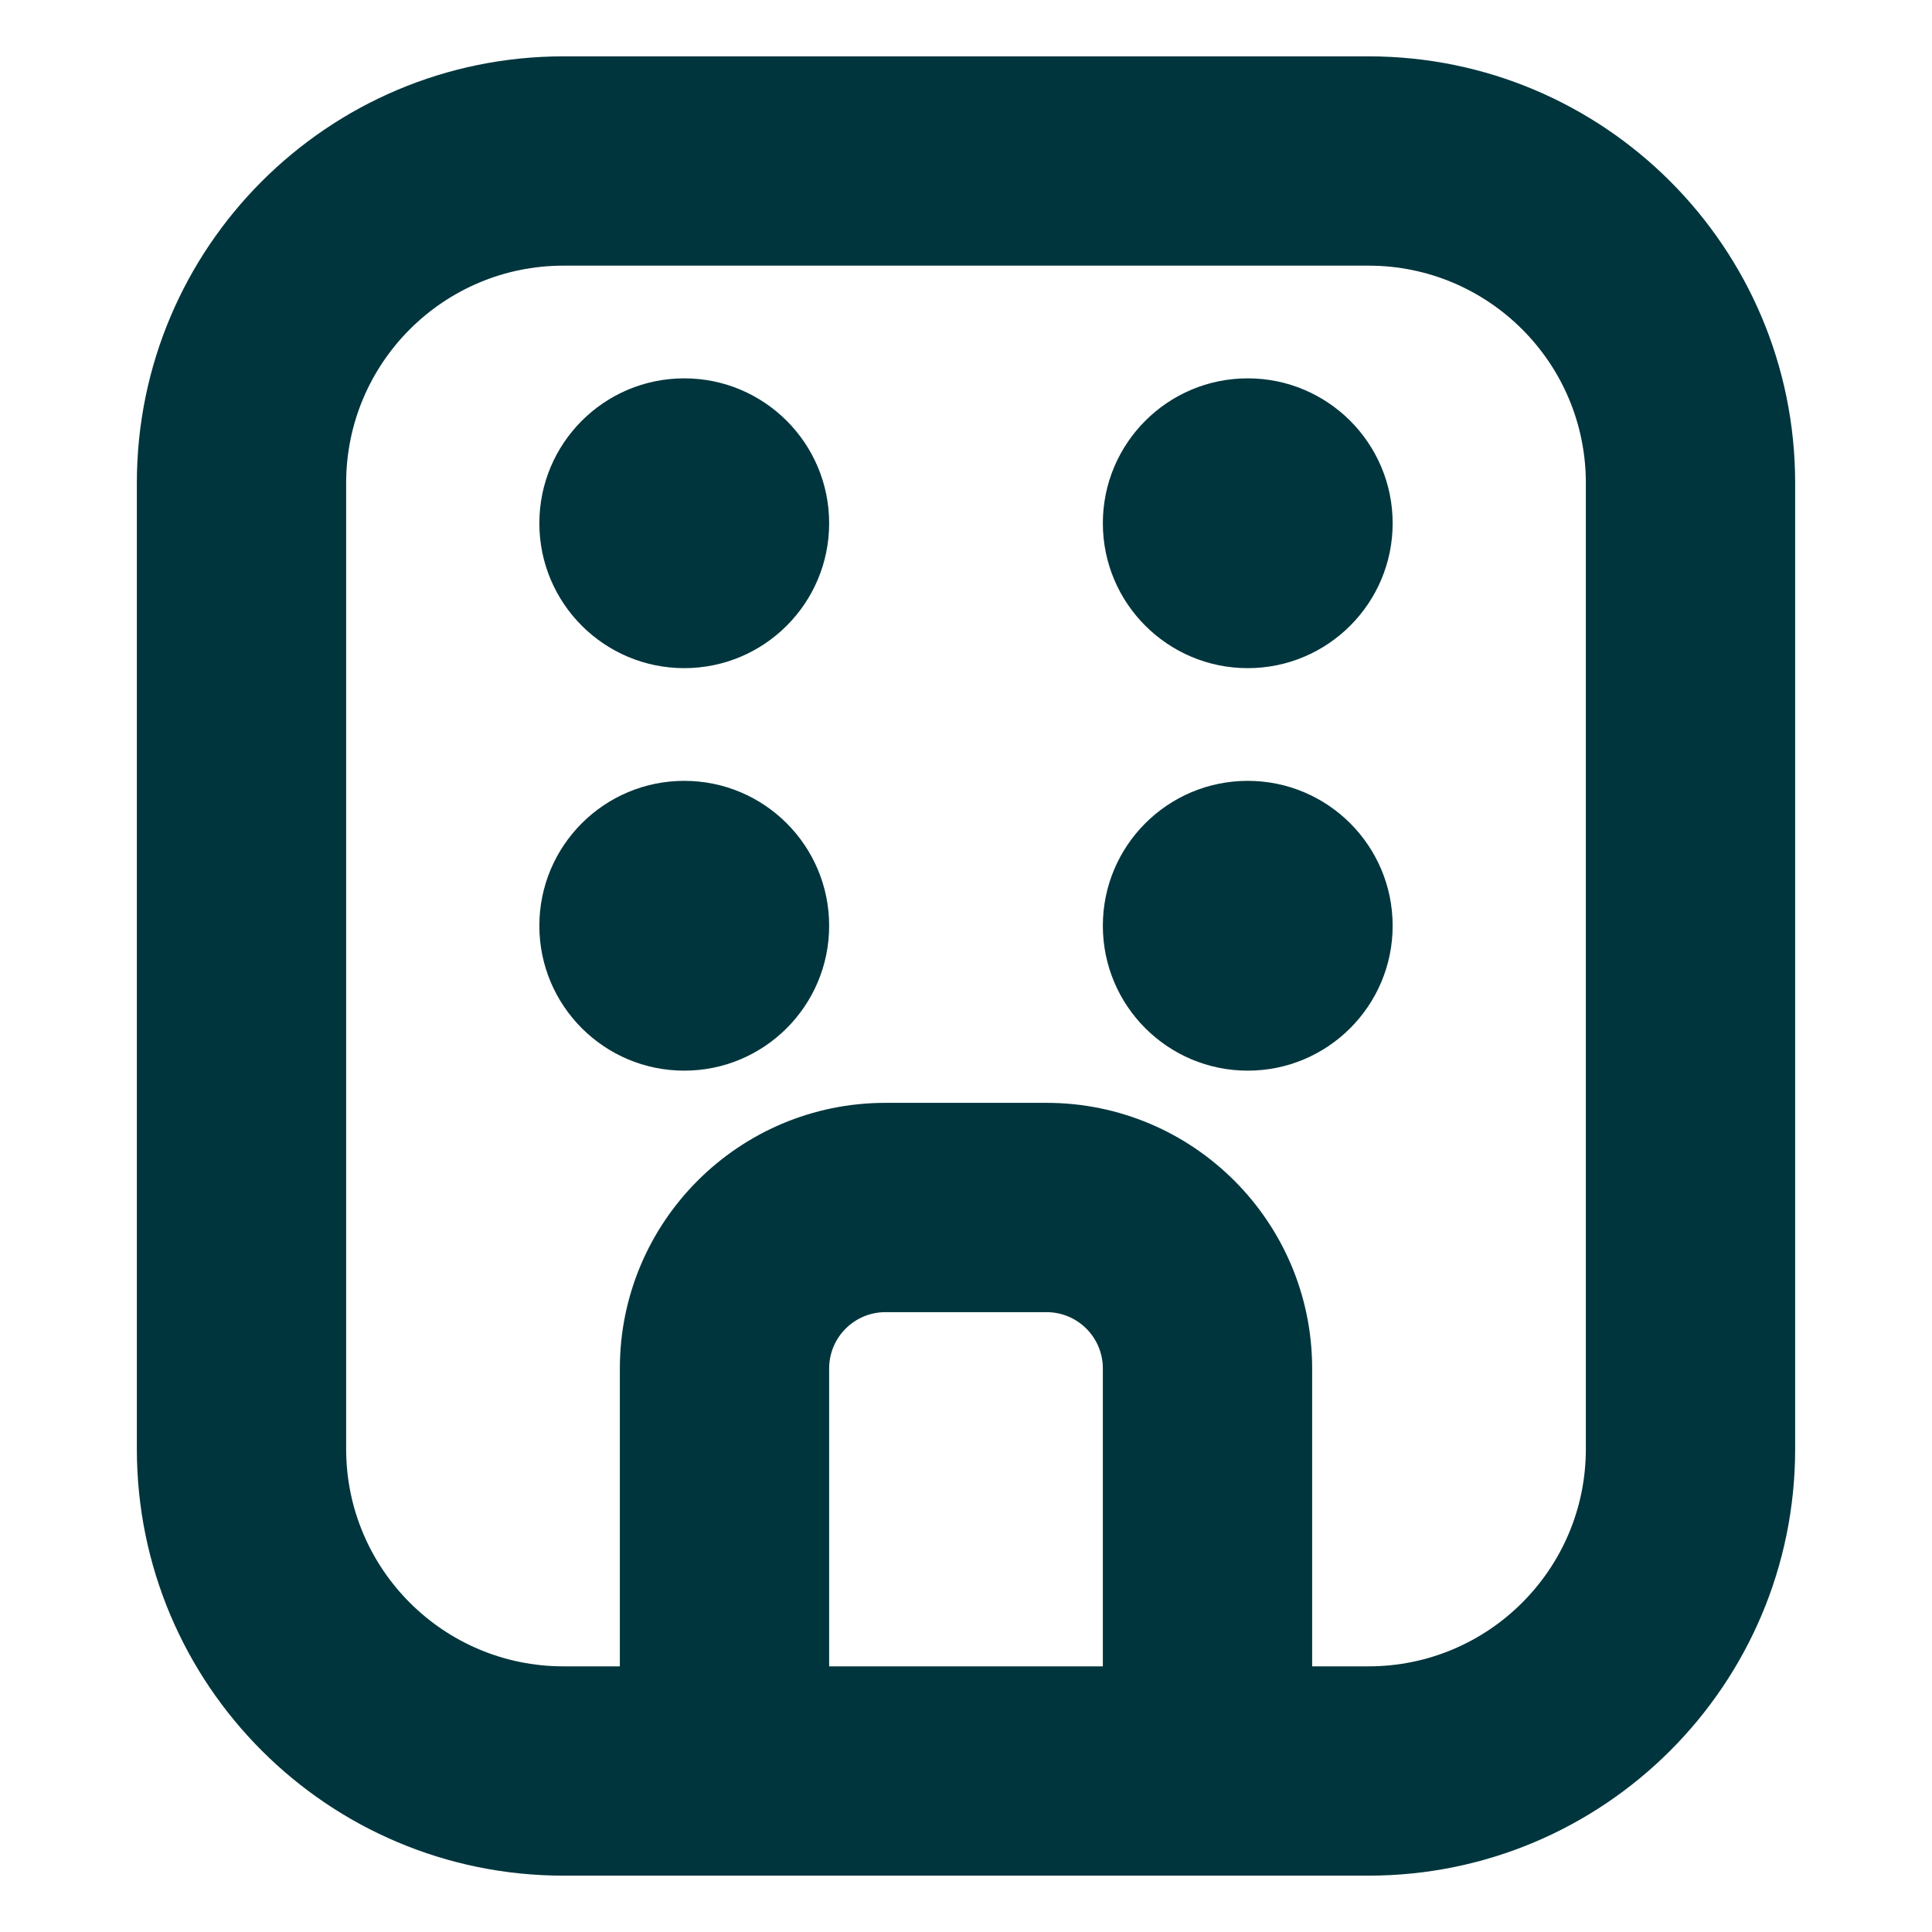 <svg width="24" height="24" viewBox="0 0 24 24" fill="none" xmlns="http://www.w3.org/2000/svg">
    <mask id="path-1-outside-1_1006_811" maskUnits="userSpaceOnUse" x="1" y="0" width="22" height="24" fill="black">
        <rect fill="white" x="1" width="22" height="24"/>
        <path fill-rule="evenodd" clip-rule="evenodd"
              d="M7 1C4.239 1 2 3.239 2 6L2 18C2 20.761 4.239 23 7 23L17 23C19.761 23 22 20.761 22 18L22 6C22 3.239 19.761 1 17 1L7 1ZM4 6C4 4.343 5.343 3 7 3L17 3C18.657 3 20 4.343 20 6L20 18C20 19.657 18.657 21 17 21H16L16 17C16 15.343 14.657 14 13 14H11C9.343 14 8 15.343 8 17V21H7C5.343 21 4 19.657 4 18L4 6ZM10 21L14 21L14 17C14 16.448 13.552 16 13 16H11C10.448 16 10 16.448 10 17L10 21ZM15.5 8C16.328 8 17 7.328 17 6.5C17 5.672 16.328 5 15.5 5C14.672 5 14 5.672 14 6.5C14 7.328 14.672 8 15.5 8ZM17 11.5C17 12.328 16.328 13 15.5 13C14.672 13 14 12.328 14 11.5C14 10.672 14.672 10 15.5 10C16.328 10 17 10.672 17 11.5ZM8.5 8C9.328 8 10 7.328 10 6.5C10 5.672 9.328 5 8.5 5C7.672 5 7 5.672 7 6.5C7 7.328 7.672 8 8.5 8ZM10 11.5C10 12.328 9.328 13 8.5 13C7.672 13 7 12.328 7 11.5C7 10.672 7.672 10 8.5 10C9.328 10 10 10.672 10 11.5Z"/>
    </mask>
    <path fill-rule="evenodd" clip-rule="evenodd"
          d="M7 1C4.239 1 2 3.239 2 6L2 18C2 20.761 4.239 23 7 23L17 23C19.761 23 22 20.761 22 18L22 6C22 3.239 19.761 1 17 1L7 1ZM4 6C4 4.343 5.343 3 7 3L17 3C18.657 3 20 4.343 20 6L20 18C20 19.657 18.657 21 17 21H16L16 17C16 15.343 14.657 14 13 14H11C9.343 14 8 15.343 8 17V21H7C5.343 21 4 19.657 4 18L4 6ZM10 21L14 21L14 17C14 16.448 13.552 16 13 16H11C10.448 16 10 16.448 10 17L10 21ZM15.5 8C16.328 8 17 7.328 17 6.5C17 5.672 16.328 5 15.5 5C14.672 5 14 5.672 14 6.5C14 7.328 14.672 8 15.5 8ZM17 11.5C17 12.328 16.328 13 15.5 13C14.672 13 14 12.328 14 11.5C14 10.672 14.672 10 15.5 10C16.328 10 17 10.672 17 11.5ZM8.5 8C9.328 8 10 7.328 10 6.5C10 5.672 9.328 5 8.5 5C7.672 5 7 5.672 7 6.5C7 7.328 7.672 8 8.5 8ZM10 11.5C10 12.328 9.328 13 8.5 13C7.672 13 7 12.328 7 11.5C7 10.672 7.672 10 8.5 10C9.328 10 10 10.672 10 11.5Z"
          fill="#01353d"/>
    <path
        d="M16 21H15.7C15.7 21.166 15.834 21.3 16 21.3V21ZM8 21V21.3C8.166 21.3 8.3 21.166 8.3 21H8ZM14 21V21.3C14.166 21.3 14.3 21.166 14.3 21H14ZM10 21H9.7C9.7 21.166 9.834 21.3 10 21.3V21ZM2.3 6C2.3 3.404 4.404 1.3 7 1.3V0.7C4.073 0.7 1.7 3.073 1.7 6H2.3ZM2.3 18L2.3 6H1.7L1.7 18H2.3ZM7 22.7C4.404 22.7 2.3 20.596 2.3 18H1.7C1.7 20.927 4.073 23.3 7 23.3V22.7ZM17 22.7L7 22.7V23.3L17 23.3V22.7ZM21.7 18C21.7 20.596 19.596 22.7 17 22.7V23.3C19.927 23.3 22.3 20.927 22.3 18H21.7ZM21.7 6L21.7 18H22.3L22.3 6H21.7ZM17 1.3C19.596 1.3 21.7 3.404 21.7 6H22.3C22.3 3.073 19.927 0.7 17 0.7V1.3ZM7 1.3L17 1.3V0.7L7 0.7V1.3ZM7 2.7C5.177 2.7 3.7 4.177 3.7 6H4.3C4.3 4.509 5.509 3.3 7 3.3V2.7ZM17 2.7L7 2.7V3.3L17 3.3V2.7ZM20.3 6C20.3 4.177 18.823 2.7 17 2.7V3.3C18.491 3.3 19.7 4.509 19.7 6H20.3ZM20.3 18L20.3 6H19.7L19.7 18H20.3ZM17 21.3C18.823 21.3 20.3 19.823 20.3 18H19.7C19.7 19.491 18.491 20.7 17 20.7V21.3ZM16 21.3H17V20.7H16V21.3ZM15.7 17L15.7 21H16.3L16.3 17H15.7ZM13 14.3C14.491 14.3 15.7 15.509 15.7 17H16.3C16.3 15.178 14.822 13.7 13 13.7V14.3ZM11 14.3H13V13.7H11V14.3ZM8.3 17C8.3 15.509 9.509 14.3 11 14.3V13.7C9.177 13.7 7.7 15.178 7.7 17H8.3ZM8.3 21V17H7.7L7.7 21H8.3ZM7 21.3H8V20.7H7V21.3ZM3.7 18C3.7 19.823 5.177 21.3 7 21.3V20.7C5.509 20.7 4.3 19.491 4.3 18H3.7ZM3.7 6L3.7 18H4.3L4.3 6H3.7ZM14 20.7L10 20.7V21.3L14 21.3V20.7ZM13.7 17L13.7 21H14.3L14.3 17H13.7ZM13 16.3C13.387 16.3 13.7 16.613 13.7 17H14.3C14.3 16.282 13.718 15.7 13 15.7V16.3ZM11 16.3H13V15.7H11V16.3ZM10.3 17C10.3 16.613 10.613 16.3 11 16.3V15.7C10.282 15.7 9.7 16.282 9.7 17H10.3ZM10.3 21L10.3 17H9.7V21H10.3ZM16.7 6.5C16.7 7.163 16.163 7.7 15.5 7.7V8.3C16.494 8.3 17.3 7.494 17.3 6.5H16.7ZM15.5 5.3C16.163 5.3 16.7 5.837 16.7 6.5H17.3C17.3 5.506 16.494 4.7 15.5 4.7V5.3ZM14.3 6.5C14.3 5.837 14.837 5.3 15.5 5.3V4.7C14.506 4.7 13.7 5.506 13.7 6.5H14.3ZM15.5 7.7C14.837 7.7 14.3 7.163 14.3 6.5H13.7C13.7 7.494 14.506 8.3 15.5 8.3V7.7ZM15.5 13.3C16.494 13.3 17.3 12.494 17.3 11.5H16.7C16.7 12.163 16.163 12.7 15.5 12.7V13.3ZM13.7 11.5C13.7 12.494 14.506 13.3 15.5 13.3V12.7C14.837 12.7 14.3 12.163 14.3 11.5H13.7ZM15.5 9.7C14.506 9.7 13.7 10.506 13.7 11.5H14.3C14.3 10.837 14.837 10.3 15.5 10.3V9.7ZM17.3 11.5C17.3 10.506 16.494 9.7 15.5 9.7V10.3C16.163 10.3 16.7 10.837 16.7 11.5H17.3ZM9.7 6.5C9.7 7.163 9.163 7.7 8.5 7.7V8.3C9.494 8.3 10.3 7.494 10.3 6.5L9.7 6.5ZM8.5 5.3C9.163 5.3 9.7 5.837 9.7 6.5L10.3 6.5C10.3 5.506 9.494 4.7 8.5 4.7V5.3ZM7.3 6.5C7.3 5.837 7.837 5.3 8.5 5.3V4.7C7.506 4.7 6.7 5.506 6.7 6.5H7.3ZM8.5 7.7C7.837 7.7 7.3 7.163 7.3 6.5H6.7C6.7 7.494 7.506 8.3 8.5 8.3V7.7ZM8.5 13.3C9.494 13.3 10.3 12.494 10.3 11.5H9.7C9.7 12.163 9.163 12.7 8.5 12.7V13.3ZM6.7 11.5C6.7 12.494 7.506 13.3 8.5 13.3V12.7C7.837 12.7 7.3 12.163 7.3 11.5H6.7ZM8.5 9.7C7.506 9.7 6.7 10.506 6.7 11.5H7.3C7.3 10.837 7.837 10.3 8.5 10.3V9.7ZM10.3 11.5C10.3 10.506 9.494 9.7 8.5 9.7V10.3C9.163 10.3 9.7 10.837 9.7 11.5H10.3Z"
        fill="#01353d" mask="url(#path-1-outside-1_1006_811)"/>
</svg>
